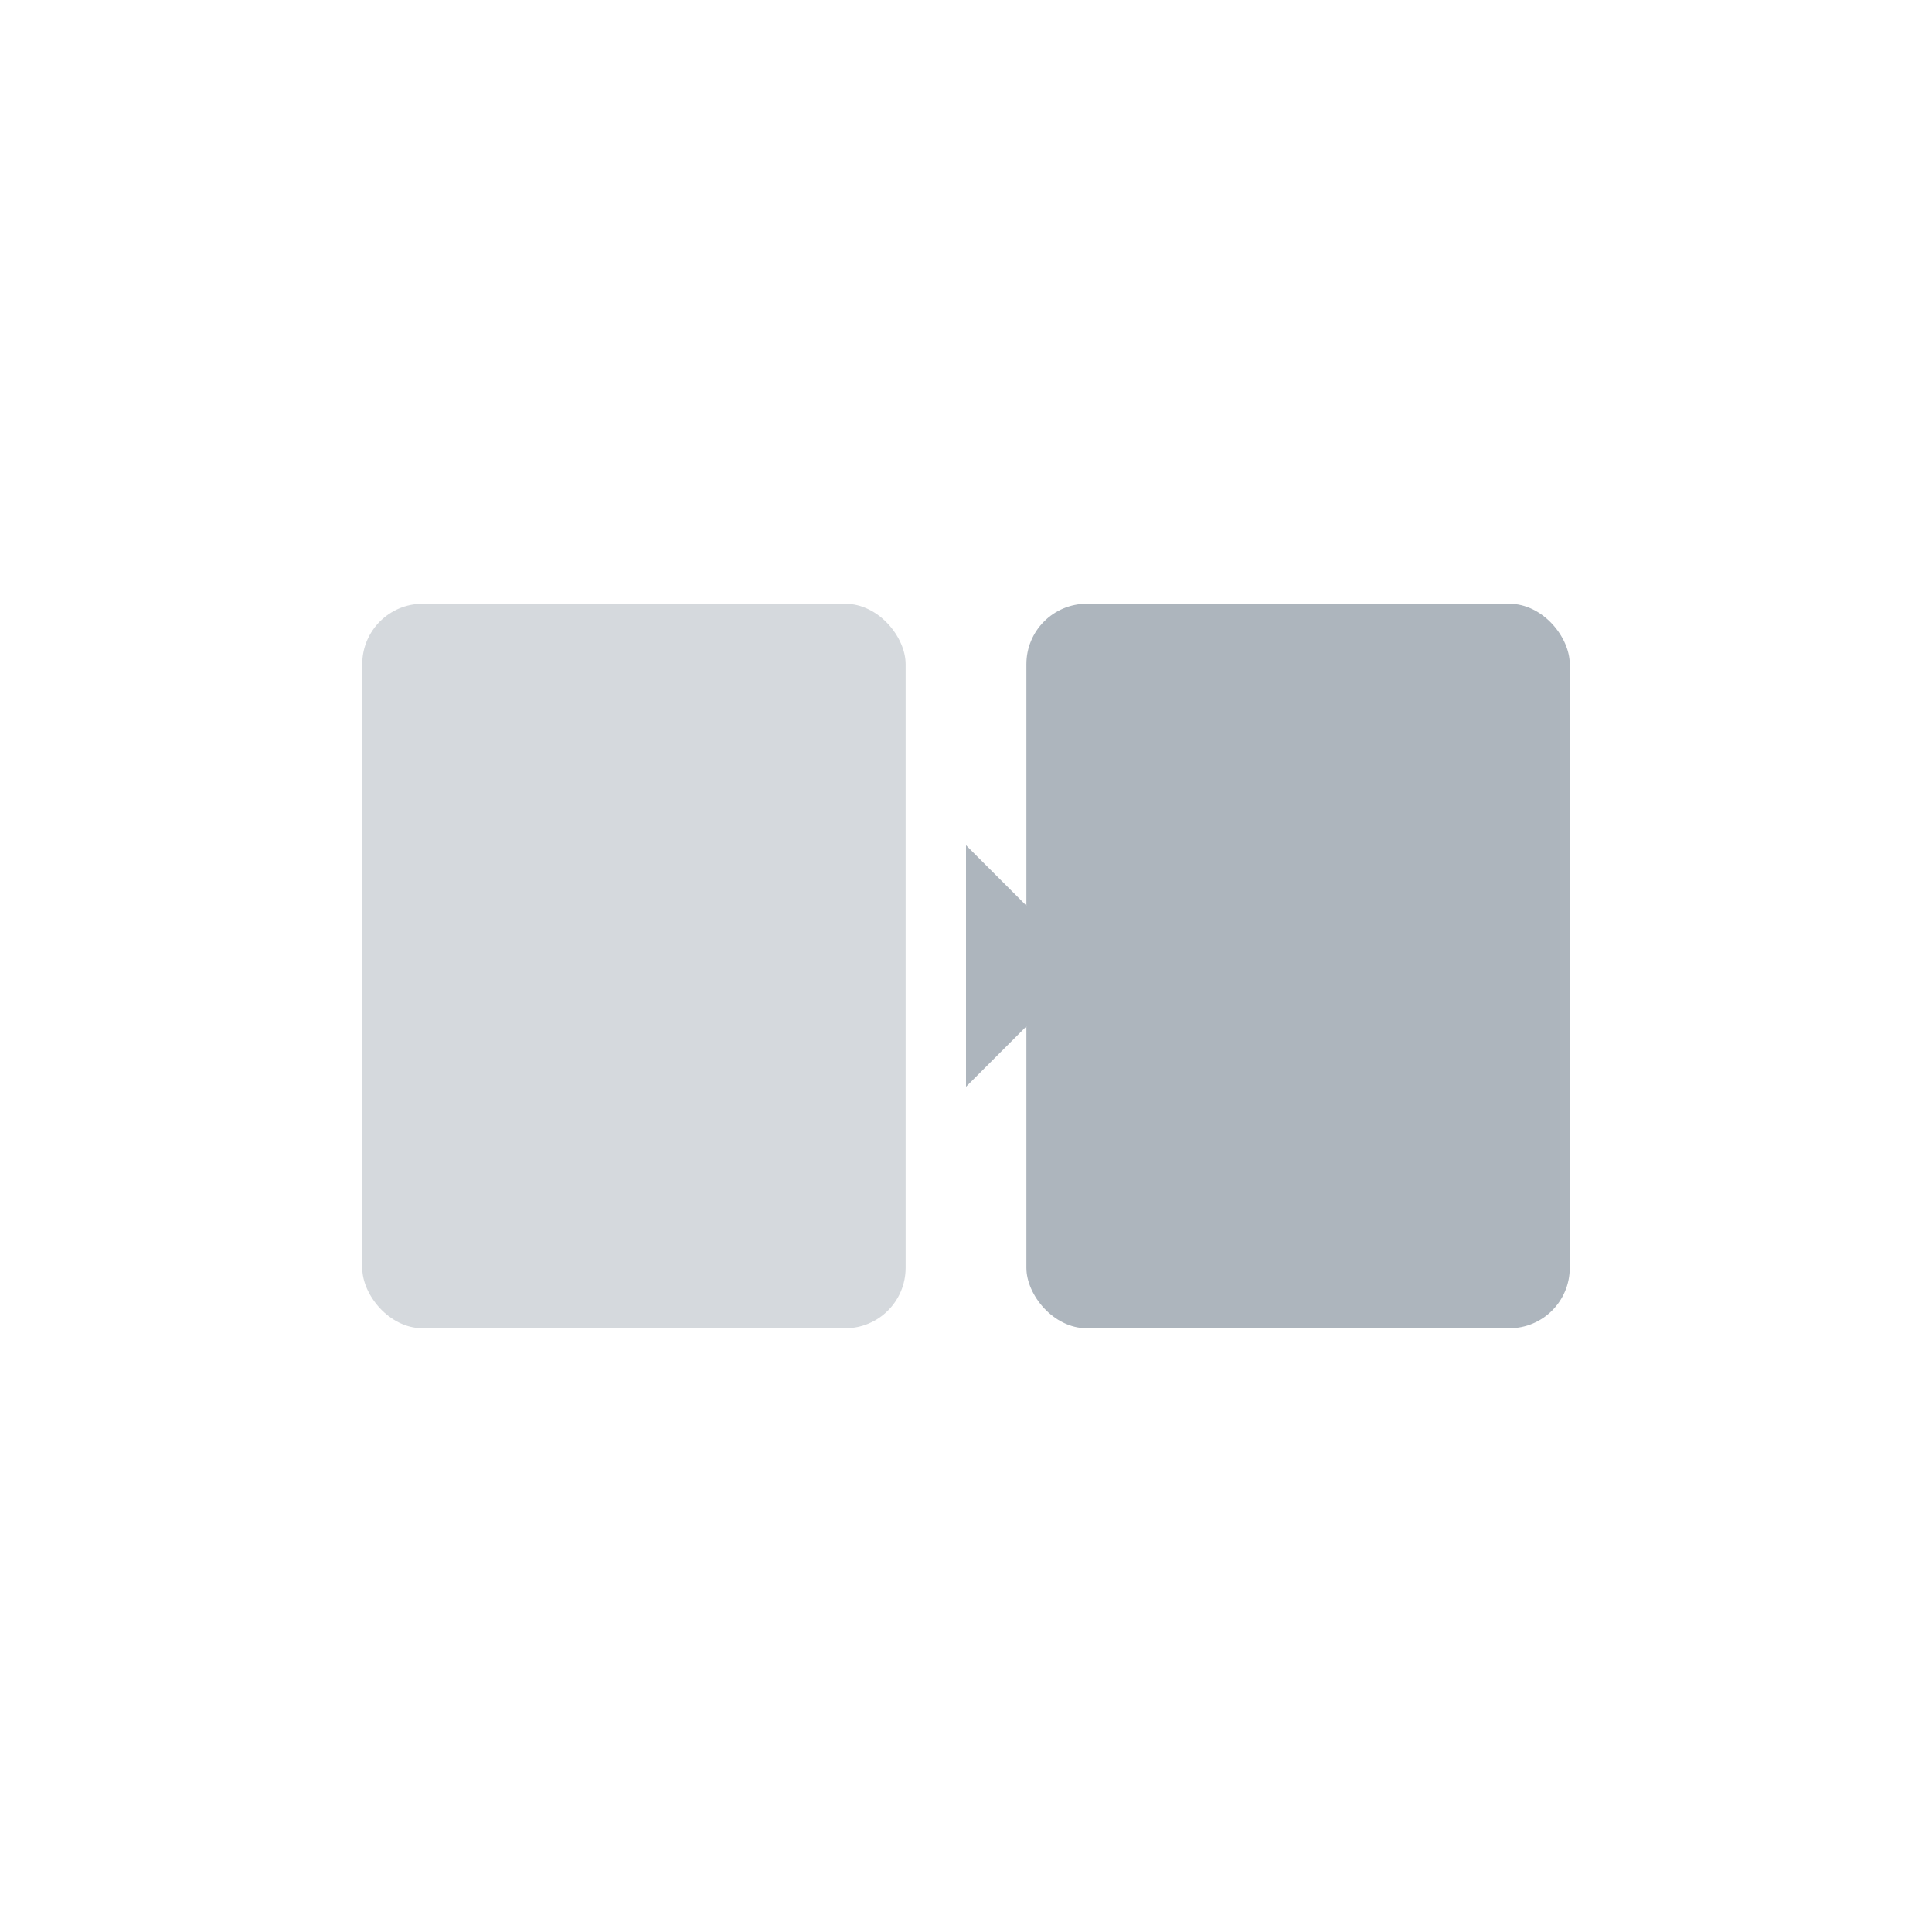 <svg width="64" height="64" viewBox="0 0 64 64" xmlns="http://www.w3.org/2000/svg">     <!-- Background shape to define borders (transparent) -->     <rect width="64" height="64" fill="none"/>          <!-- Main icon group -->     <g fill="#adb5bd">         <!-- Blurred image representation (left) -->         <rect x="12" y="20" width="18" height="24" rx="2" opacity="0.5"/>                  <!-- Arrow -->         <path d="M32 28L36 32L32 36" stroke-width="2"/>                  <!-- Sharp image representation (right) -->         <rect x="34" y="20" width="18" height="24" rx="2"/>                  <!-- Sharpness lines -->         <path d="M38 26L42 26M38 30L46 30M38 34L44 34M38 38L46 38"                stroke-width="1.5"                stroke-linecap="round"/>     </g> </svg>